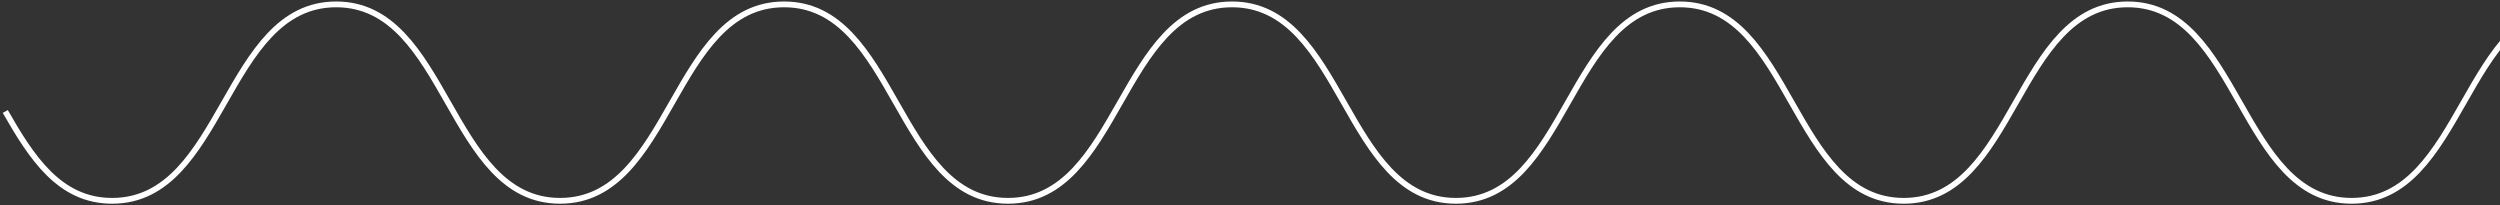 <?xml version="1.0" encoding="UTF-8"?> <svg xmlns="http://www.w3.org/2000/svg" width="865" height="71" viewBox="0 0 865 71" fill="none"><rect x="0" y="0" width="865" height="71" fill="#333333" stroke="none"/><path d="M968.548 69.483C929.834 69.483 929.834 1.517 891.119 1.517C852.405 1.517 852.37 69.483 813.655 69.483C774.94 69.483 774.905 1.517 736.191 1.517C697.476 1.517 697.441 69.483 658.674 69.483C619.907 69.483 619.977 1.517 581.21 1.517C542.443 1.517 542.495 69.483 503.745 69.483C464.996 69.483 464.996 1.517 426.281 1.517C387.567 1.517 387.532 69.483 348.764 69.483C309.997 69.483 310.067 1.517 271.3 1.517C232.533 1.517 232.551 69.483 193.783 69.483C155.016 69.483 155.034 1.517 116.319 1.517C77.605 1.517 77.57 69.483 38.802 69.483C20.575 69.483 10.936 54.498 1.823 38.567" stroke="#FFF" stroke-width="2" stroke-miterlimit="10"></path></svg> 